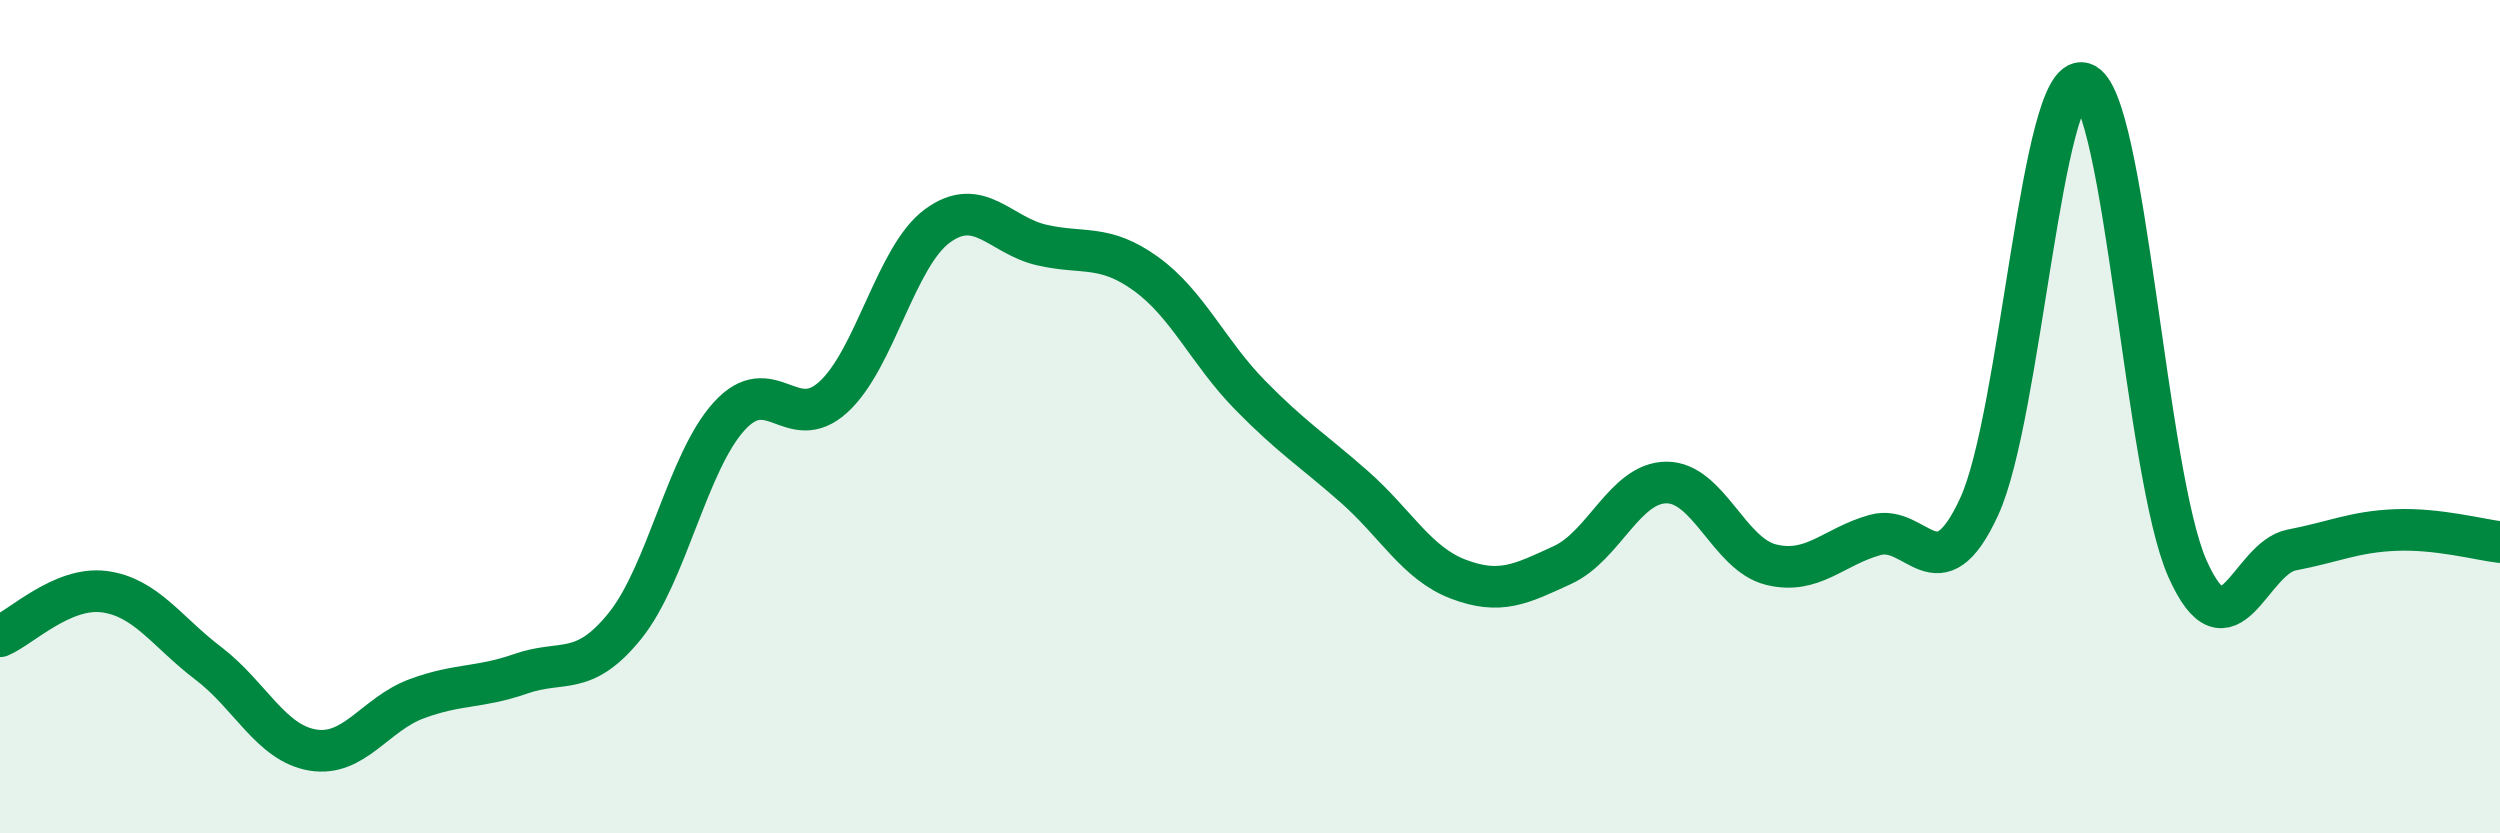 
    <svg width="60" height="20" viewBox="0 0 60 20" xmlns="http://www.w3.org/2000/svg">
      <path
        d="M 0,15.27 C 0.5,15.06 1.5,14.07 2.5,14.2 C 3.5,14.33 4,15.16 5,15.92 C 6,16.68 6.5,17.83 7.5,18 C 8.5,18.17 9,17.14 10,16.77 C 11,16.4 11.5,16.52 12.5,16.17 C 13.5,15.82 14,16.26 15,15.02 C 16,13.78 16.5,11.09 17.5,9.99 C 18.5,8.89 19,10.44 20,9.53 C 21,8.62 21.5,6.15 22.5,5.42 C 23.5,4.69 24,5.65 25,5.88 C 26,6.11 26.5,5.85 27.5,6.57 C 28.5,7.29 29,8.46 30,9.48 C 31,10.5 31.5,10.8 32.5,11.68 C 33.5,12.56 34,13.52 35,13.9 C 36,14.28 36.5,14.02 37.5,13.56 C 38.5,13.1 39,11.58 40,11.58 C 41,11.58 41.5,13.3 42.5,13.55 C 43.5,13.8 44,13.12 45,12.84 C 46,12.56 46.5,14.33 47.5,12.16 C 48.5,9.99 49,1.7 50,2 C 51,2.3 51.5,11.41 52.5,13.65 C 53.5,15.89 54,13.39 55,13.2 C 56,13.01 56.5,12.76 57.5,12.72 C 58.5,12.68 59.5,12.95 60,13.01L60 20L0 20Z"
        fill="#008740"
        opacity="0.1"
        stroke-linecap="round"
        stroke-linejoin="round"
      />
      <path
        d="M 0,15.27 C 0.5,15.06 1.5,14.07 2.5,14.2 C 3.5,14.33 4,15.16 5,15.92 C 6,16.68 6.5,17.83 7.5,18 C 8.5,18.17 9,17.14 10,16.77 C 11,16.4 11.5,16.52 12.5,16.17 C 13.5,15.82 14,16.26 15,15.02 C 16,13.78 16.5,11.09 17.5,9.99 C 18.5,8.89 19,10.44 20,9.53 C 21,8.62 21.5,6.15 22.5,5.42 C 23.5,4.69 24,5.65 25,5.88 C 26,6.11 26.5,5.85 27.5,6.57 C 28.5,7.29 29,8.46 30,9.48 C 31,10.5 31.5,10.8 32.5,11.68 C 33.5,12.56 34,13.52 35,13.9 C 36,14.28 36.5,14.02 37.5,13.56 C 38.5,13.1 39,11.58 40,11.58 C 41,11.58 41.5,13.3 42.5,13.55 C 43.5,13.8 44,13.12 45,12.84 C 46,12.56 46.5,14.33 47.5,12.16 C 48.5,9.99 49,1.7 50,2 C 51,2.3 51.5,11.41 52.5,13.65 C 53.5,15.89 54,13.39 55,13.2 C 56,13.01 56.5,12.76 57.5,12.72 C 58.5,12.68 59.5,12.95 60,13.01"
        stroke="#008740"
        stroke-width="1"
        fill="none"
        stroke-linecap="round"
        stroke-linejoin="round"
      />
    </svg>
  